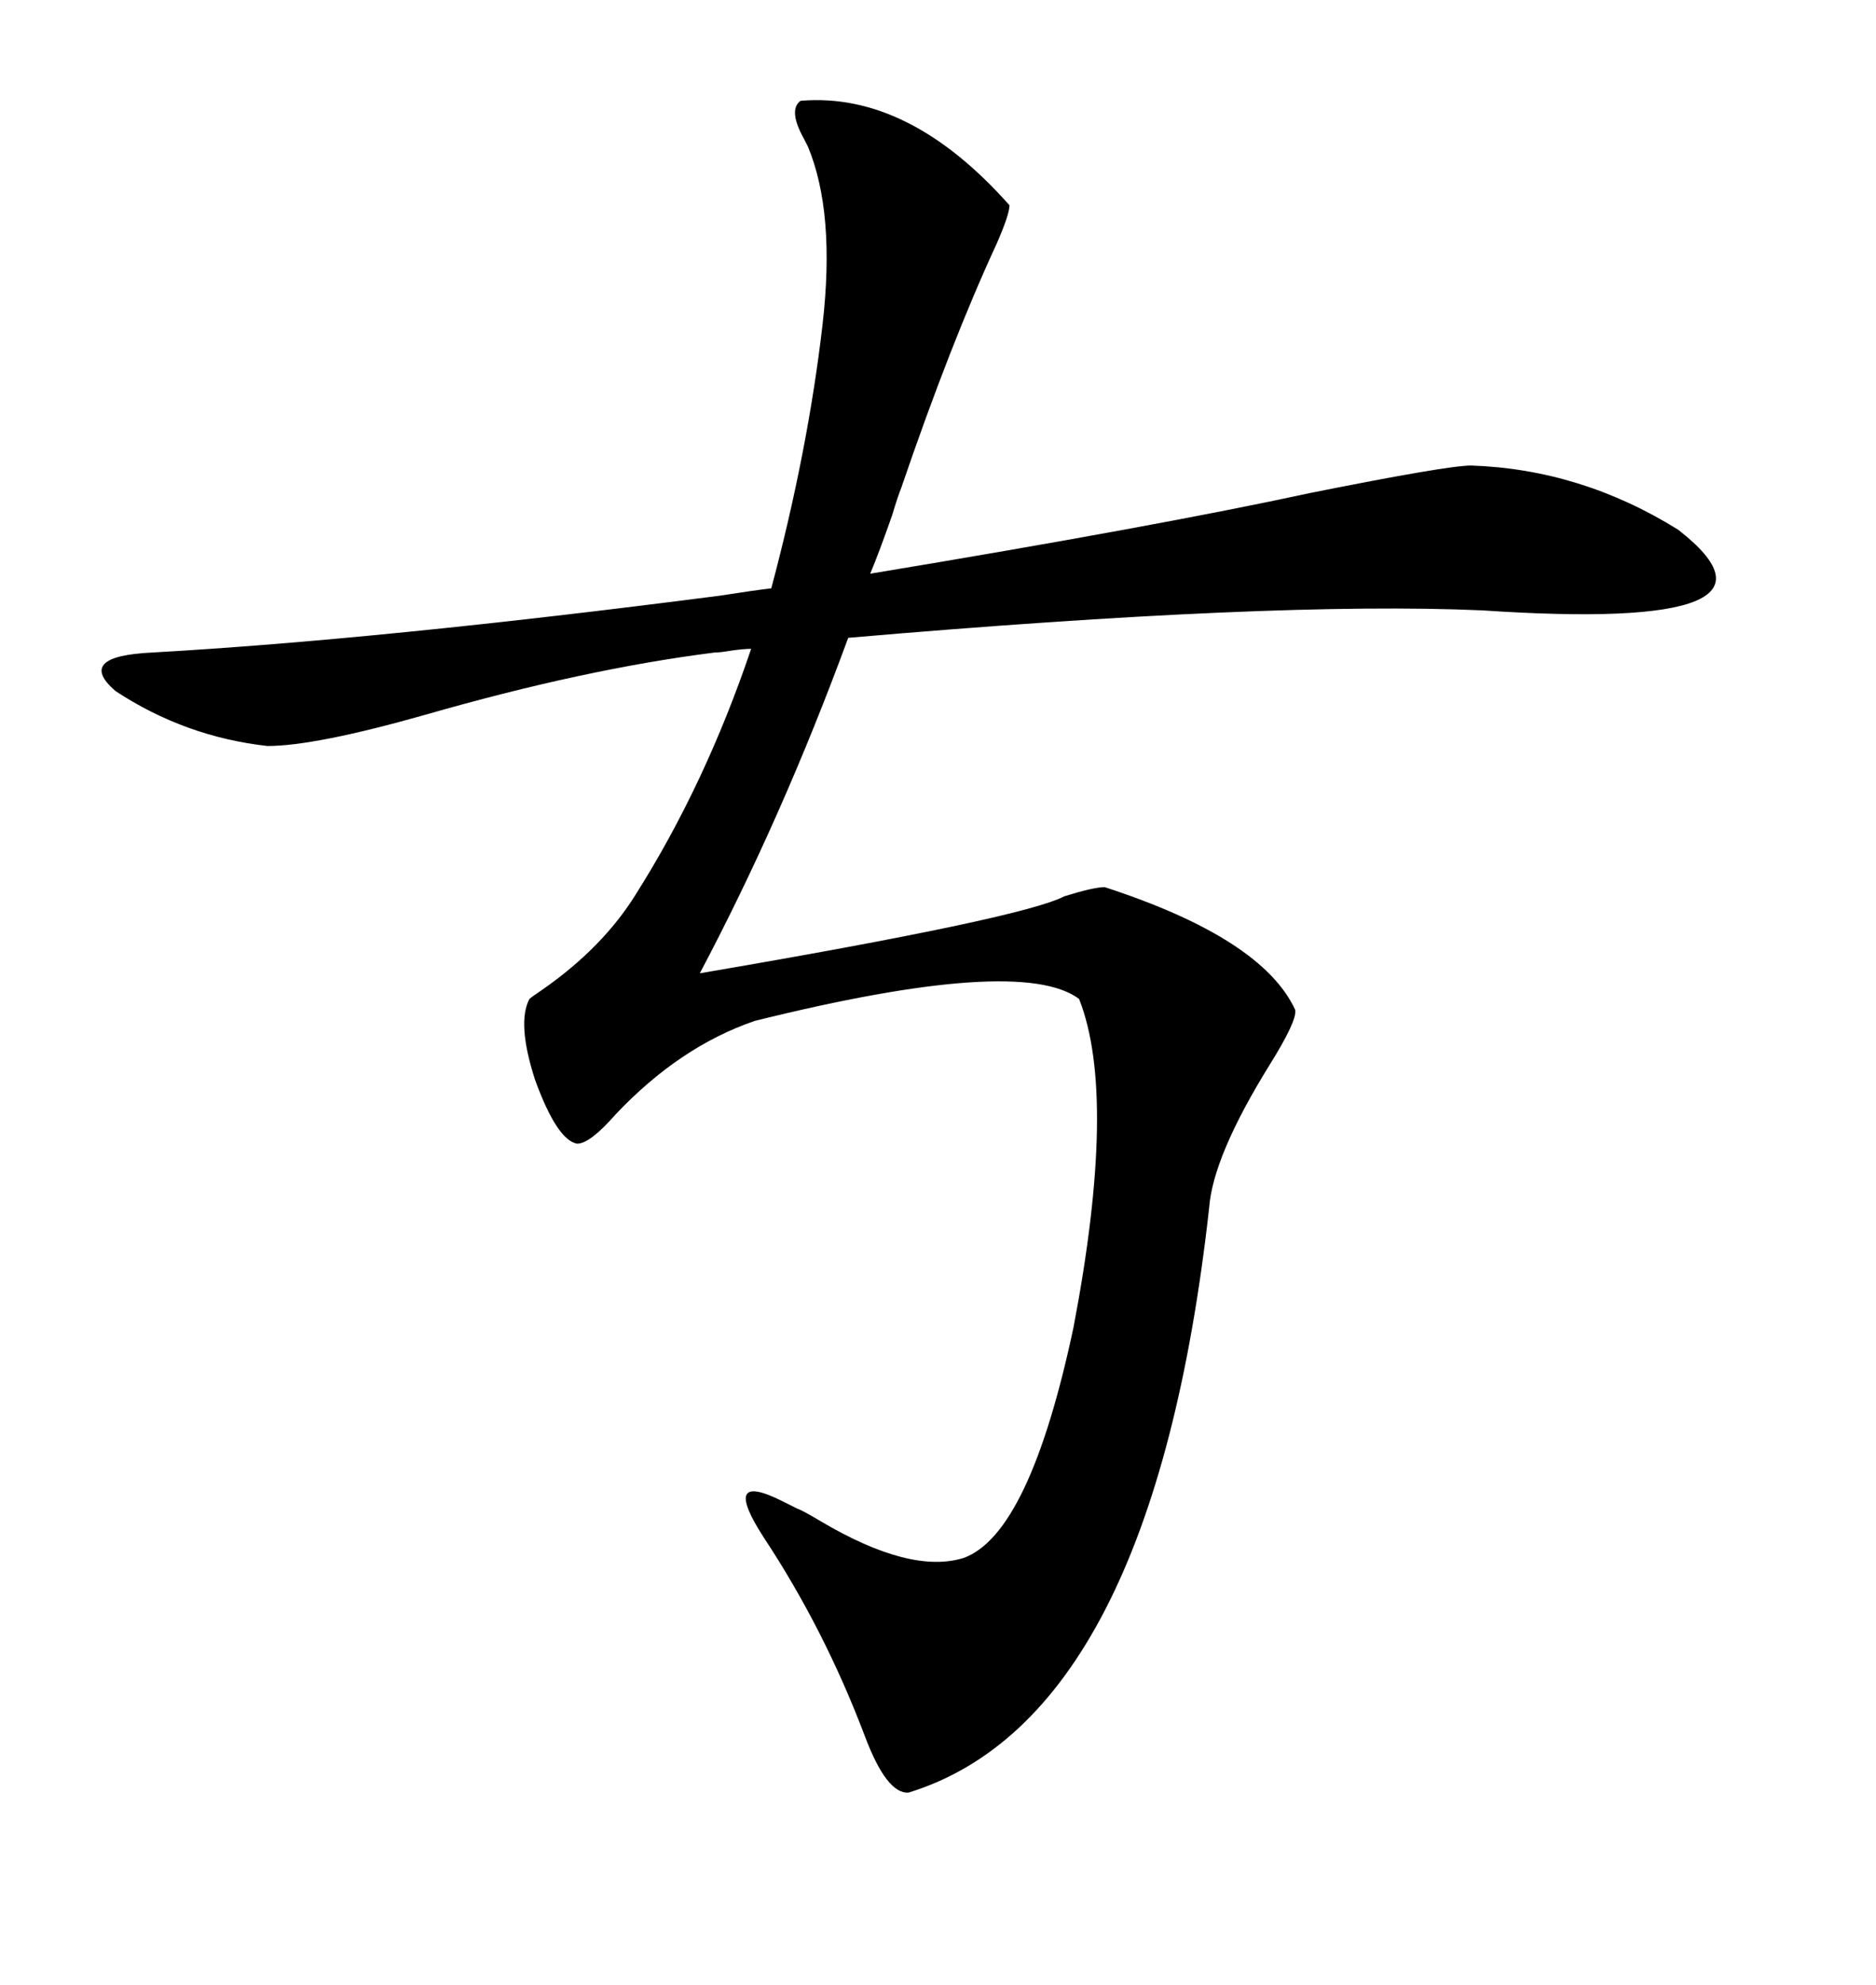 <svg xmlns="http://www.w3.org/2000/svg" xmlns:xlink="http://www.w3.org/1999/xlink" width="300" height="317.285"><path d="M128.03 16.11L128.03 16.11Q145.31 14.65 161.43 32.81L161.43 32.81Q161.43 34.28 159.38 38.96L159.38 38.96Q152.05 54.79 144.14 77.93L144.14 77.93Q143.55 79.39 142.68 82.32L142.68 82.32Q140.63 88.18 139.16 91.70L139.16 91.70Q185.16 84.08 209.47 78.81L209.47 78.81Q231.45 74.41 235.25 74.41L235.25 74.41Q252.83 75 268.36 84.67L268.36 84.67Q289.45 101.07 237.01 97.56L237.01 97.56Q203.61 96.09 135.64 101.95L135.64 101.95Q125.10 130.66 111.91 155.57L111.91 155.57Q163.48 146.78 170.21 143.26L170.21 143.26Q174.90 141.80 176.66 141.80L176.66 141.80Q201.86 150 207.13 161.43L207.13 161.43Q207.42 163.18 203.03 170.21L203.03 170.21Q193.95 184.86 193.36 193.07L193.36 193.07Q184.28 274.51 145.31 286.52L145.31 286.52Q141.80 286.82 138.28 277.44L138.28 277.44Q131.84 260.45 122.17 245.80L122.17 245.80Q115.14 234.96 125.10 239.94L125.10 239.94Q126.86 240.82 127.44 241.11L127.44 241.11Q128.32 241.41 131.25 243.16L131.25 243.16Q145.61 251.66 154.10 249.02L154.10 249.02Q164.65 245.21 171.68 212.11L171.68 212.11Q178.71 175.20 172.56 159.67L172.56 159.67Q163.18 152.64 120.70 163.18L120.70 163.18Q108.69 167.29 98.44 178.13L98.44 178.13Q94.34 182.81 92.29 182.81L92.29 182.81Q89.06 182.23 85.55 172.56L85.55 172.56Q82.62 163.48 84.67 159.67L84.67 159.67Q84.96 159.38 86.72 158.20L86.72 158.20Q96.39 151.46 101.66 142.97L101.66 142.97Q112.79 125.39 120.12 103.71L120.12 103.71Q118.95 103.71 116.89 104.00L116.89 104.00Q115.14 104.30 114.26 104.30L114.26 104.30Q93.46 106.93 67.97 114.26L67.97 114.26Q50.39 119.24 42.77 119.24L42.77 119.24Q29.59 117.77 18.46 110.45L18.46 110.45Q12.01 104.88 24.32 104.30L24.32 104.30Q60.64 102.25 115.14 95.21L115.14 95.21Q120.70 94.34 123.34 94.04L123.34 94.04Q129.20 72.07 131.54 51.86L131.54 51.86Q133.59 33.98 129.20 23.44L129.20 23.44Q128.91 22.85 128.61 22.27L128.61 22.27Q125.98 17.58 128.03 16.11Z"/></svg>

